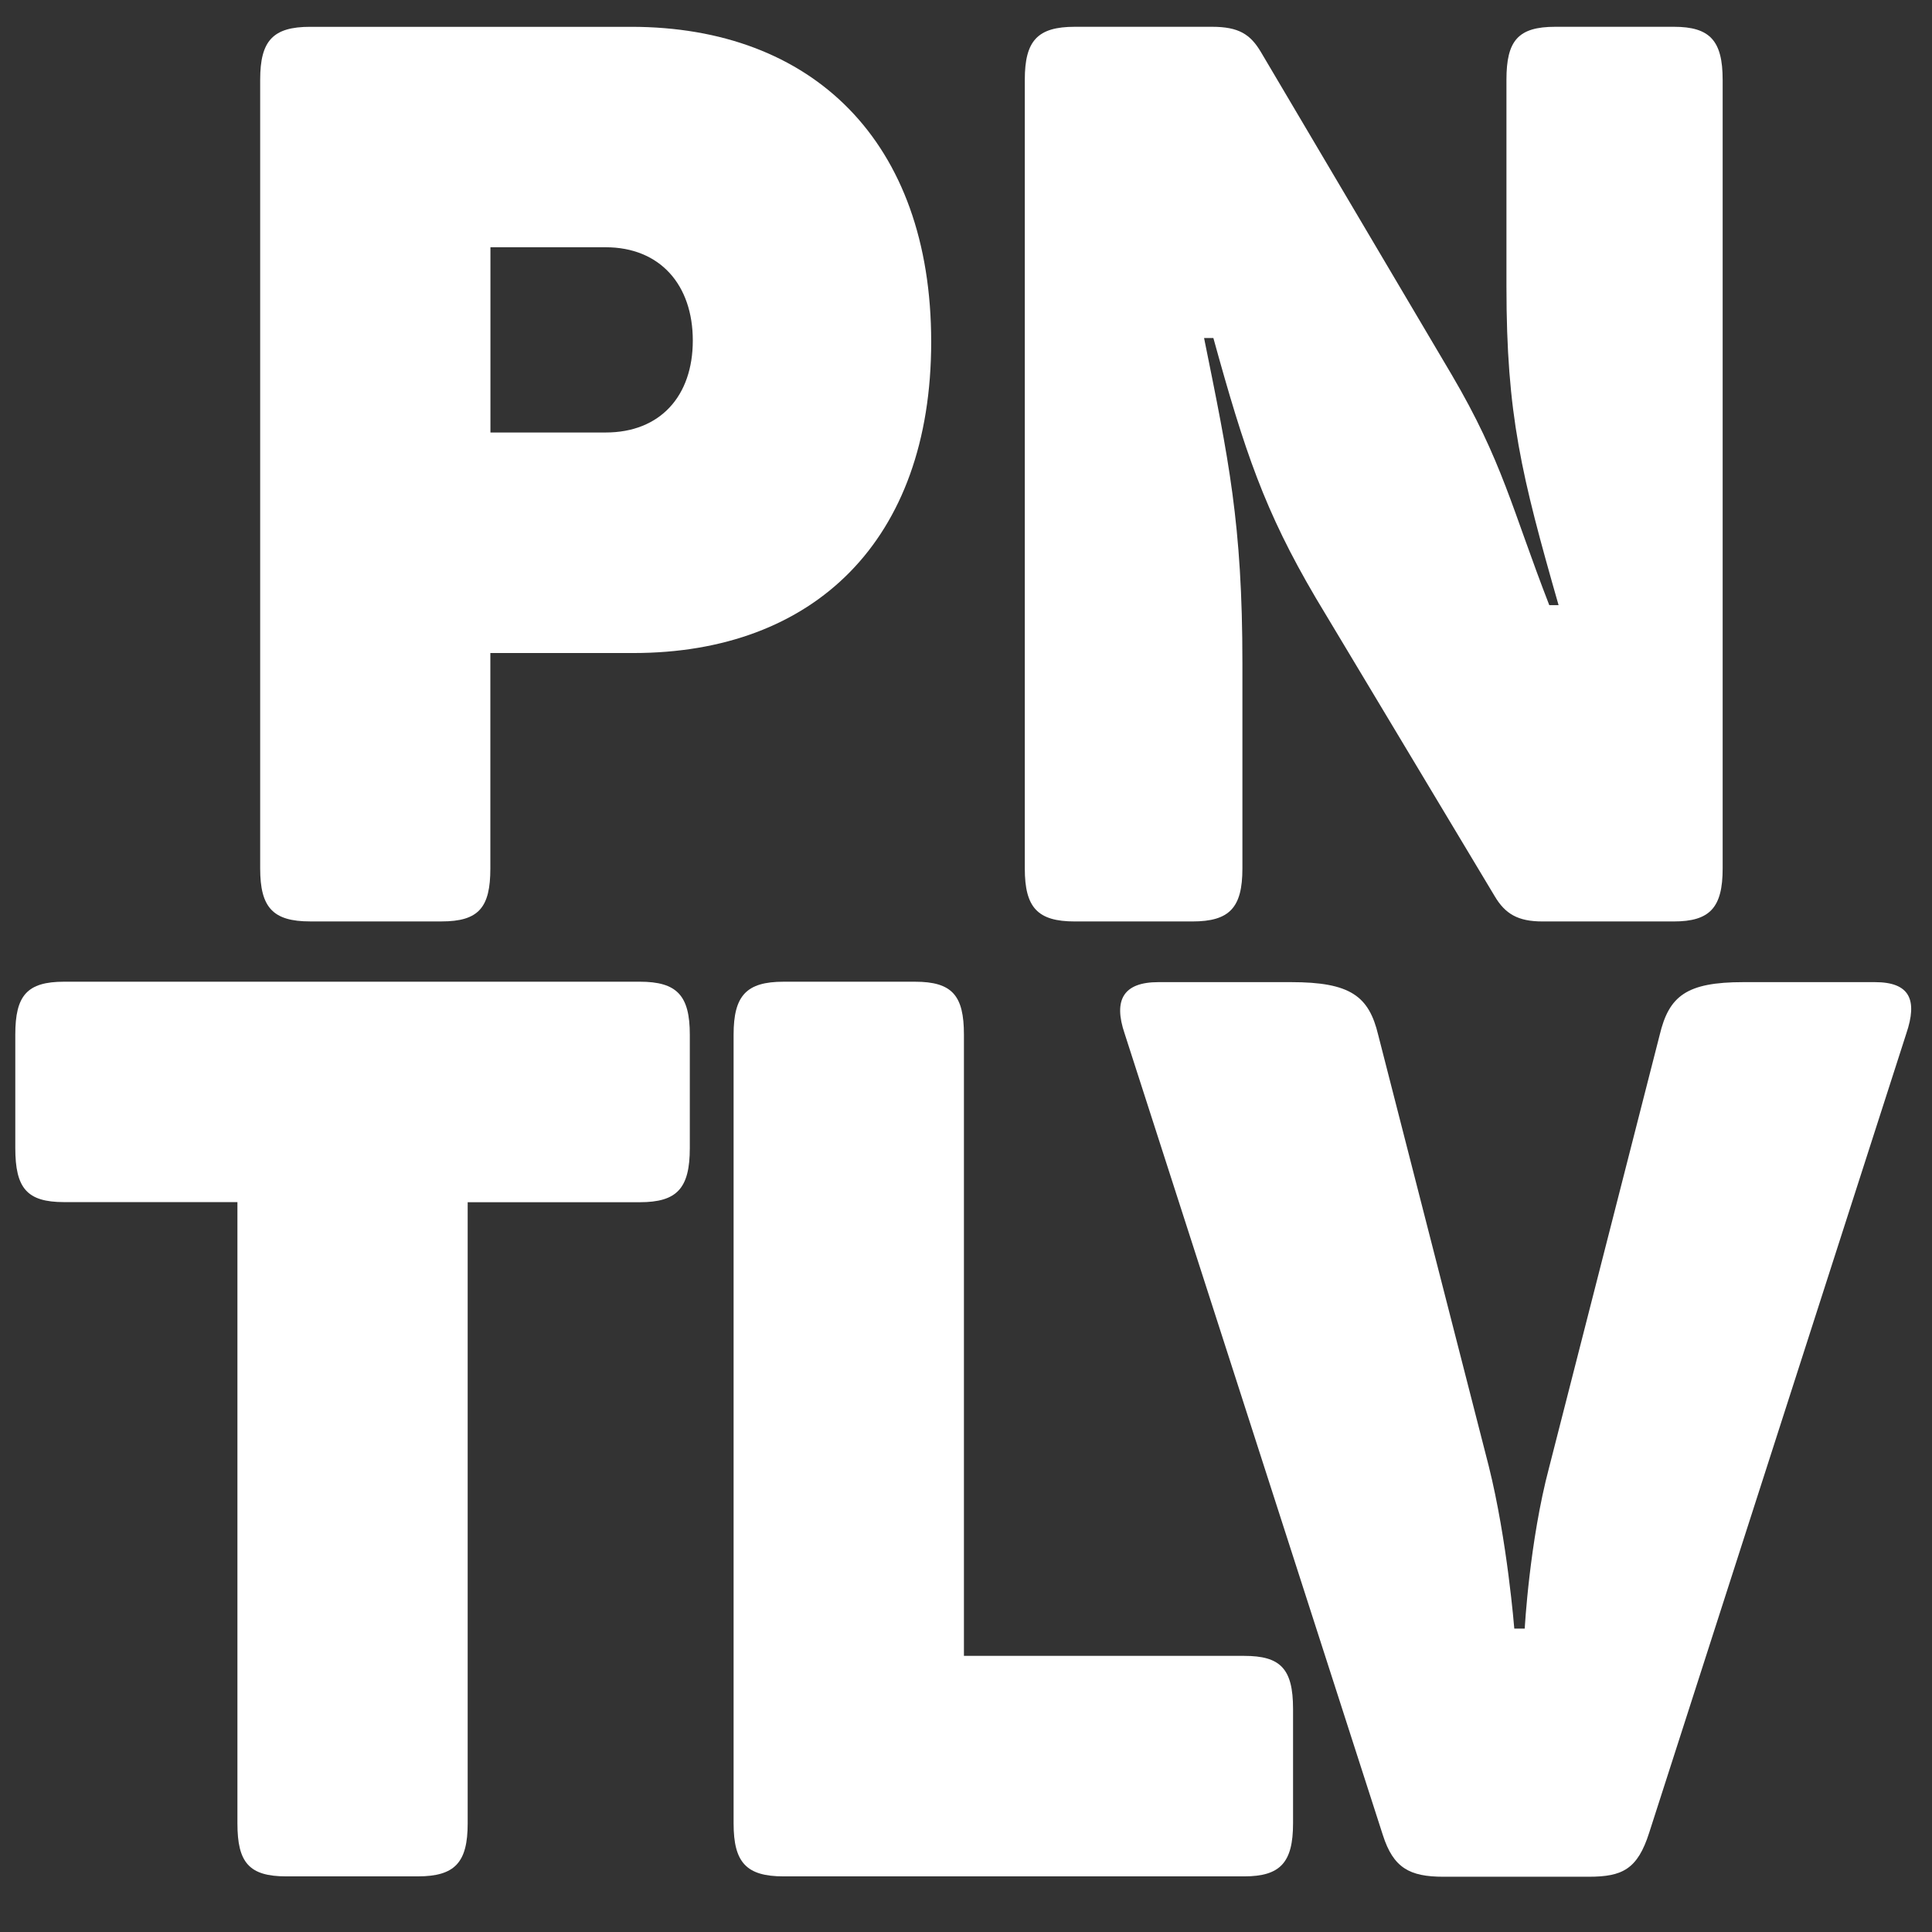 <?xml version="1.0" encoding="UTF-8" standalone="no"?>
<!-- Created with Inkscape (http://www.inkscape.org/) -->

<svg
   width="200mm"
   height="200mm"
   viewBox="0 0 200 200"
   version="1.1"
   id="svg1027"
   inkscape:version="1.2 (dc2aeda, 2022-05-15)"
   sodipodi:docname="pntlv.svg"
   xmlns:inkscape="http://www.inkscape.org/namespaces/inkscape"
   xmlns:sodipodi="http://sodipodi.sourceforge.net/DTD/sodipodi-0.dtd"
   xmlns="http://www.w3.org/2000/svg"
   xmlns:svg="http://www.w3.org/2000/svg">
  <rect x="0" y="0" width="200" height="200" fill="#333333" stroke="none"/>
  <sodipodi:namedview
     id="namedview1029"
     pagecolor="#505050"
     bordercolor="#ffffff"
     borderopacity="1"
     inkscape:showpageshadow="0"
     inkscape:pageopacity="0"
     inkscape:pagecheckerboard="1"
     inkscape:deskcolor="#505050"
     inkscape:document-units="mm"
     showgrid="false"
     inkscape:zoom="0.65138449"
     inkscape:cx="436.76201"
     inkscape:cy="378.42473"
     inkscape:window-width="1440"
     inkscape:window-height="847"
     inkscape:window-x="135"
     inkscape:window-y="1105"
     inkscape:window-maximized="1"
     inkscape:current-layer="layer1" />
  <defs
     id="defs1024" />
  <g
     inkscape:label="Слой 1"
     inkscape:groupmode="layer"
     id="layer1">
    <path
       class="cls-4"
       d="m 96.397,35.38 c 0,20.611 -12.171,32.221 -30.819,32.221 h -14.817 v 22.307 c 0,4.043 -1.204,5.477 -5.056,5.477 h -13.597 c -3.852,0 -5.175,-1.434 -5.175,-5.477 V 8.253 c 0,-4.043 1.323,-5.477 5.175,-5.477 h 33.229 c 18.78,0 31.059,11.869 31.059,32.605 z m -24.678,-0.13 c 0,-5.739 -3.371,-9.655 -9.03,-9.655 h -11.919 v 19.177 h 11.919 c 5.659,0.005 9.03,-3.778 9.03,-9.517 z"
       id="path209"
       style="fill:#ffffff;fill-opacity:1;stroke-width:0.265" />
    <path
       class="cls-4"
       d="M 178.329,8.25 V 89.911 c 0,4.043 -1.323,5.477 -5.056,5.477 h -13.605 c -2.527,0 -3.852,-0.781 -4.934,-2.609 L 136.191,61.865 c -5.292,-8.996 -7.342,-15.132 -10.583,-26.874 h -0.963 c 2.529,12.523 3.969,19.177 3.969,33.655 v 21.265 c 0,4.043 -1.323,5.477 -5.178,5.477 H 111.265 c -3.852,0 -5.178,-1.434 -5.178,-5.477 V 8.25 c 0,-4.043 1.323,-5.477 5.178,-5.477 h 14.205 c 2.768,0 3.969,0.781 5.056,2.609 l 19.743,33.393 c 5.292,8.996 6.26,13.957 10.112,23.871 h 0.963 c -3.844,-13.436 -5.397,-19.696 -5.397,-33.001 V 8.25 c 0,-4.043 1.204,-5.477 5.056,-5.477 h 12.279 c 3.723,0 5.046,1.434 5.046,5.477 z"
       id="path211"
       style="fill:#ffffff;fill-opacity:1;stroke-width:0.265" />
    <path
       class="cls-4"
       d="m 71.409,107.104 v 11.742 c 0,4.172 -1.323,5.607 -5.175,5.607 h -17.82 v 64.312 c 0,4.043 -1.323,5.477 -5.175,5.477 h -13.605 c -3.852,0 -5.056,-1.434 -5.056,-5.477 V 124.442 H 6.639 c -3.852,0 -5.056,-1.434 -5.056,-5.607 v -11.732 c 0,-4.043 1.204,-5.477 5.056,-5.477 H 66.234 c 3.852,0 5.175,1.434 5.175,5.477 z"
       id="path213"
       inkscape:highlight-color="#ffffff"
       style="fill:#ffffff;fill-opacity:1;stroke-width:0.265" />
    <path
       class="cls-4"
       d="m 99.786,107.104 v 64.312 h 29.014 c 3.731,0 5.056,1.302 5.056,5.477 v 11.872 c 0,4.043 -1.323,5.477 -5.056,5.477 H 81.117 c -3.852,0 -5.175,-1.434 -5.175,-5.477 v -81.661 c 0,-4.043 1.323,-5.477 5.175,-5.477 h 13.605 c 3.858,0 5.064,1.434 5.064,5.477 z"
       id="path215"
       style="fill:#ffffff;fill-opacity:1;stroke-width:0.265" />
    <path
       class="cls-4"
       d="m 197.332,107.017 -26.607,82.698 c -1.204,3.784 -2.77,4.564 -6.26,4.564 h -15.05 c -3.49,0 -5.175,-0.913 -6.26,-4.305 l -26.726,-82.957 c -1.204,-3.522 -0.122,-5.347 3.49,-5.347 h 13.727 c 6.138,0 8.065,1.434 9.028,5.477 l 11.438,44.614 c 1.926,7.697 2.646,16.828 2.646,16.828 h 1.082 c 0,0 0.482,-8.996 2.529,-16.698 l 11.438,-44.744 c 0.963,-4.043 2.768,-5.477 8.668,-5.477 h 13.602 c 3.622,-0.005 4.458,1.82 3.254,5.347 z"
       id="path217"
       style="fill:#ffffff;fill-opacity:1;stroke-width:0.265" />
  </g>
</svg>
